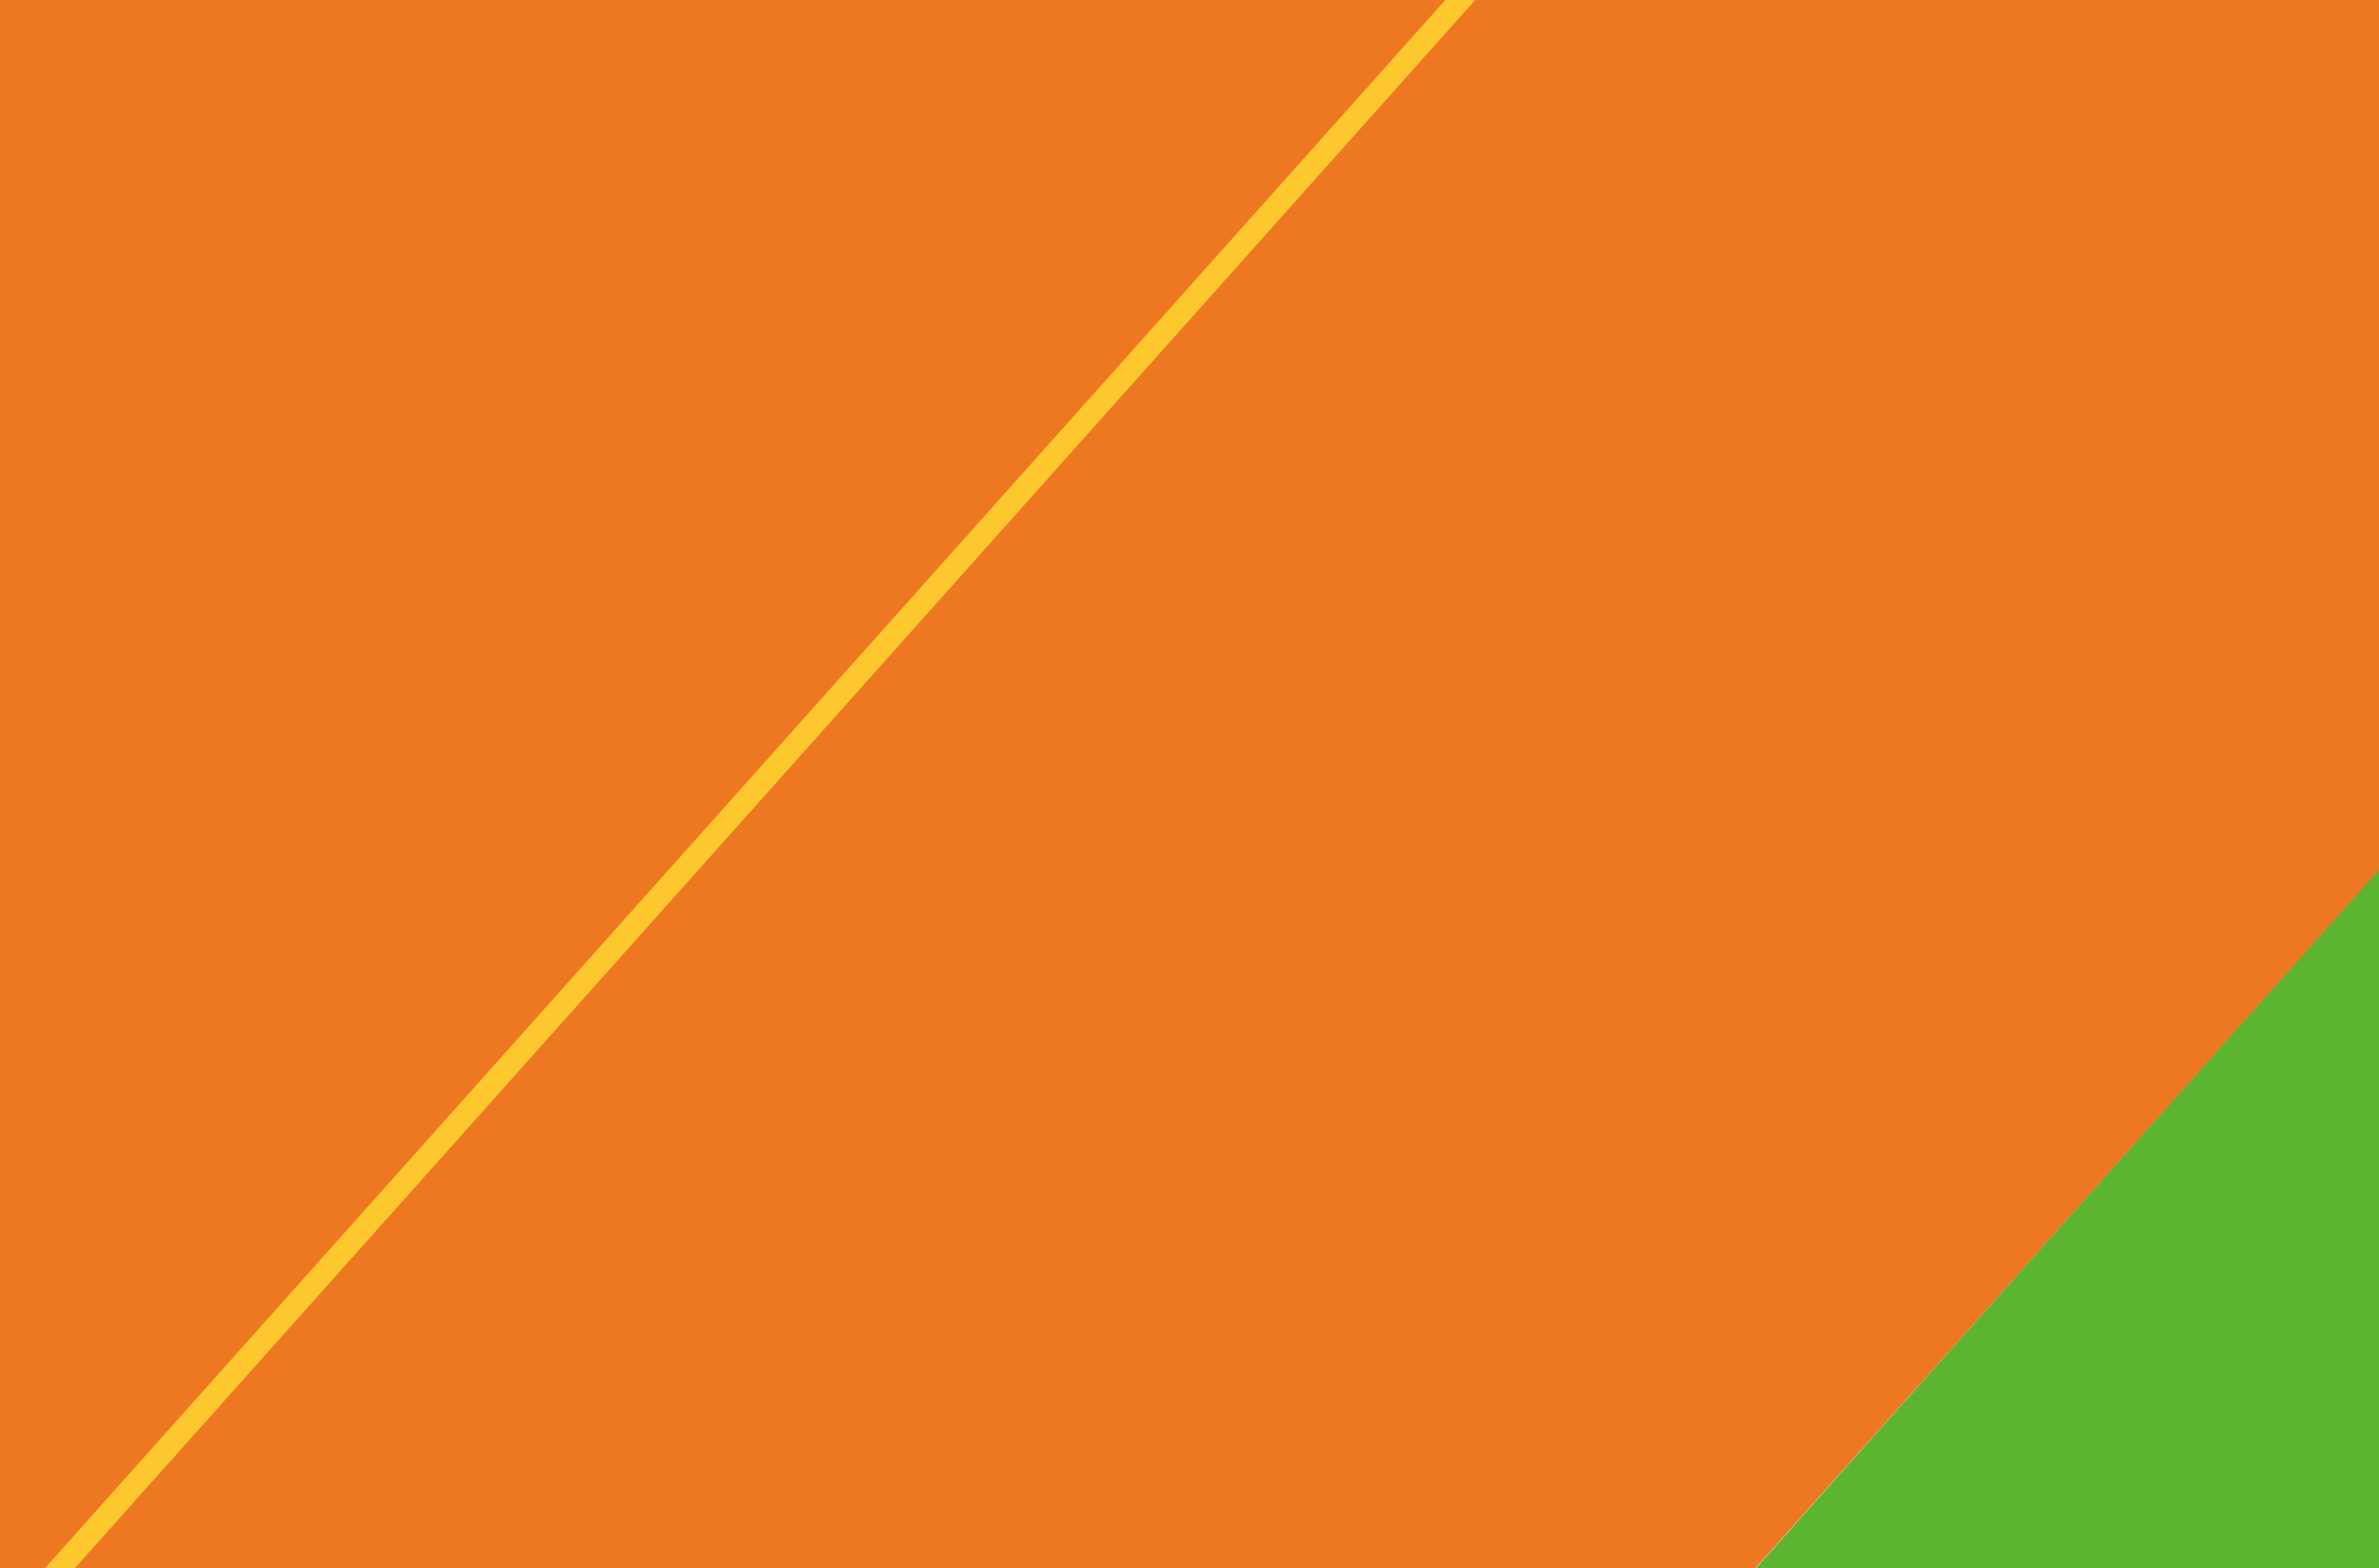 <svg id="mv-before-pc" xmlns="http://www.w3.org/2000/svg" width="2548" height="1680" viewBox="0 0 2548 1680">
  <g id="グループ_1939" data-name="グループ 1939">
    <path id="パス_130" data-name="パス 130" d="M-70,0H1479L-21,1680H-70Z" transform="translate(70)" fill="#ee7821"/>
    <path id="パス_133" data-name="パス 133" d="M1429.993-2.612H2430V930.4l-668.009,746.99H-70Z" transform="translate(118 2.612)" fill="#ee7821"/>
    <path id="パス_75" data-name="パス 75" d="M1430,0h32L-38,1680H-70Z" transform="translate(118)" fill="#fcc82e"/>
    <path id="パス_131" data-name="パス 131" d="M-70,0H597.539L-70,748.148Z" transform="translate(2478 1680) rotate(180)" fill="#5cb531"/>
  </g>
</svg>
